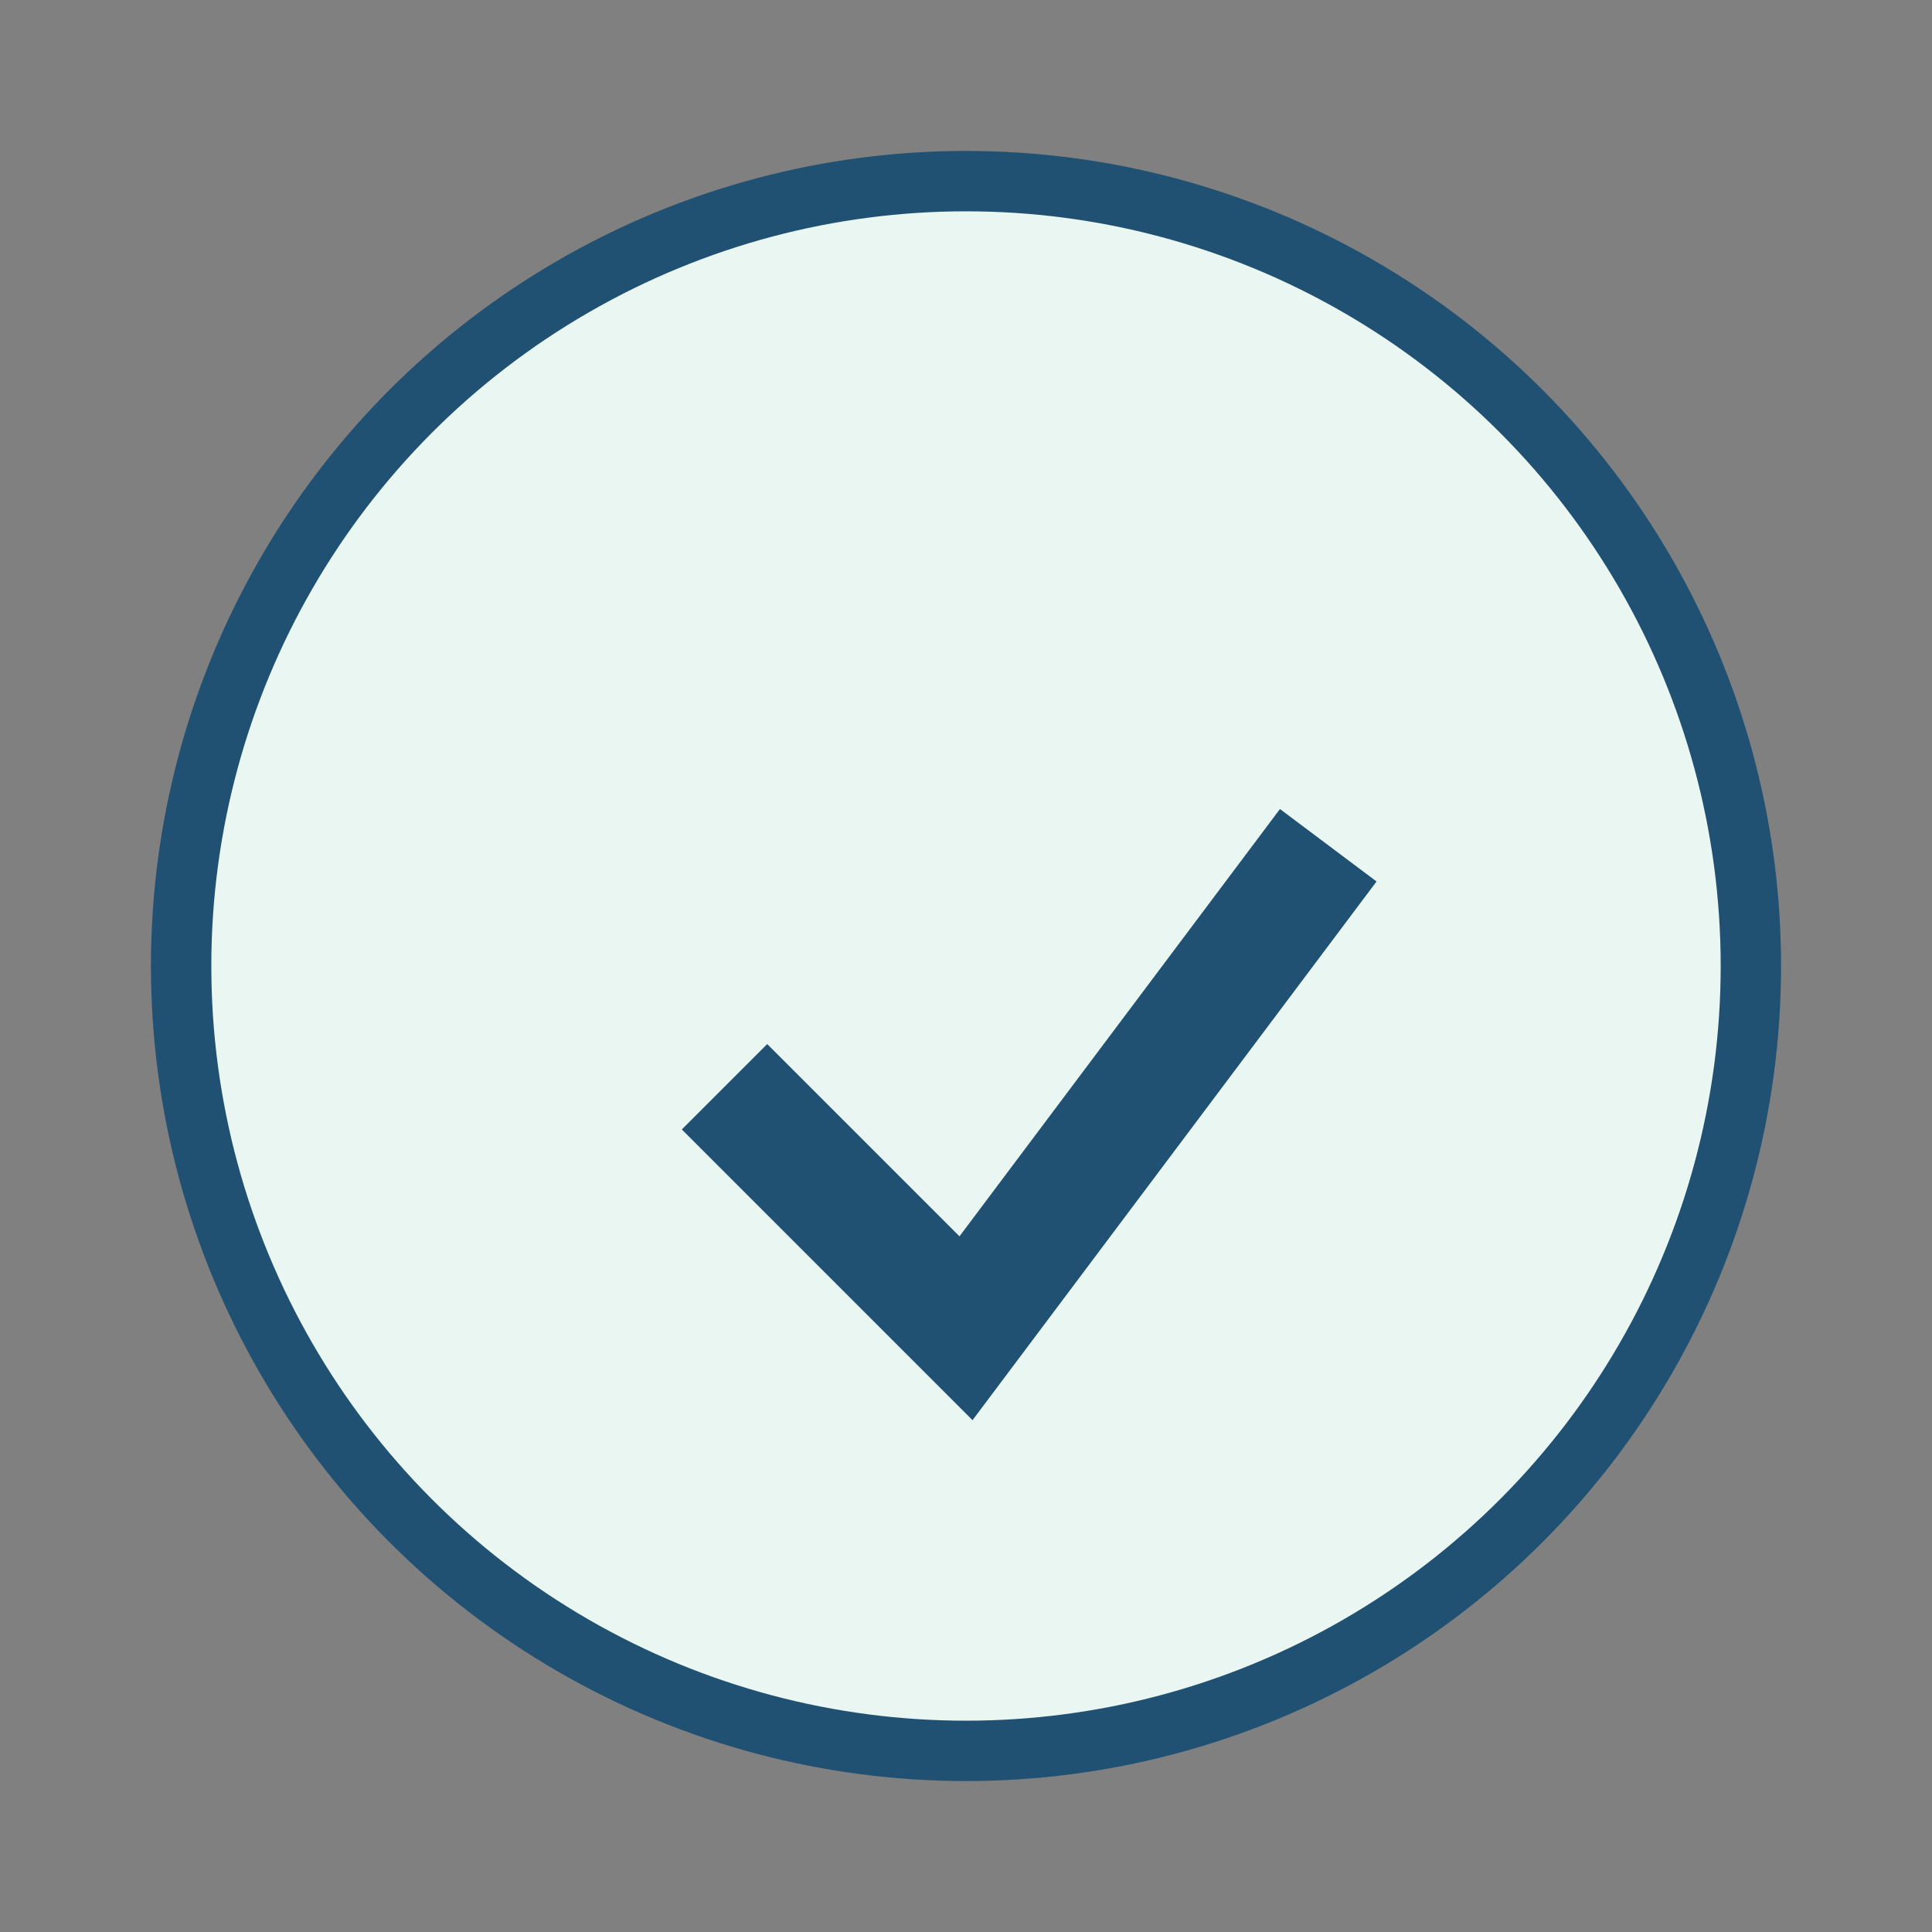<?xml version="1.0" encoding="UTF-8"?>
<svg xmlns="http://www.w3.org/2000/svg" width="32" height="32" viewBox="0 0 32 32"><rect x="0" y="0" width="32" height="32" fill="#808080" stroke="none"/><circle cx="16" cy="16" r="13" fill="#E9F6F1"/><path d="M12 18l4 4 6-8" stroke="#205173" stroke-width="2" fill="none"/><circle cx="16" cy="16" r="13" stroke="#205173" fill="none"/></svg>
